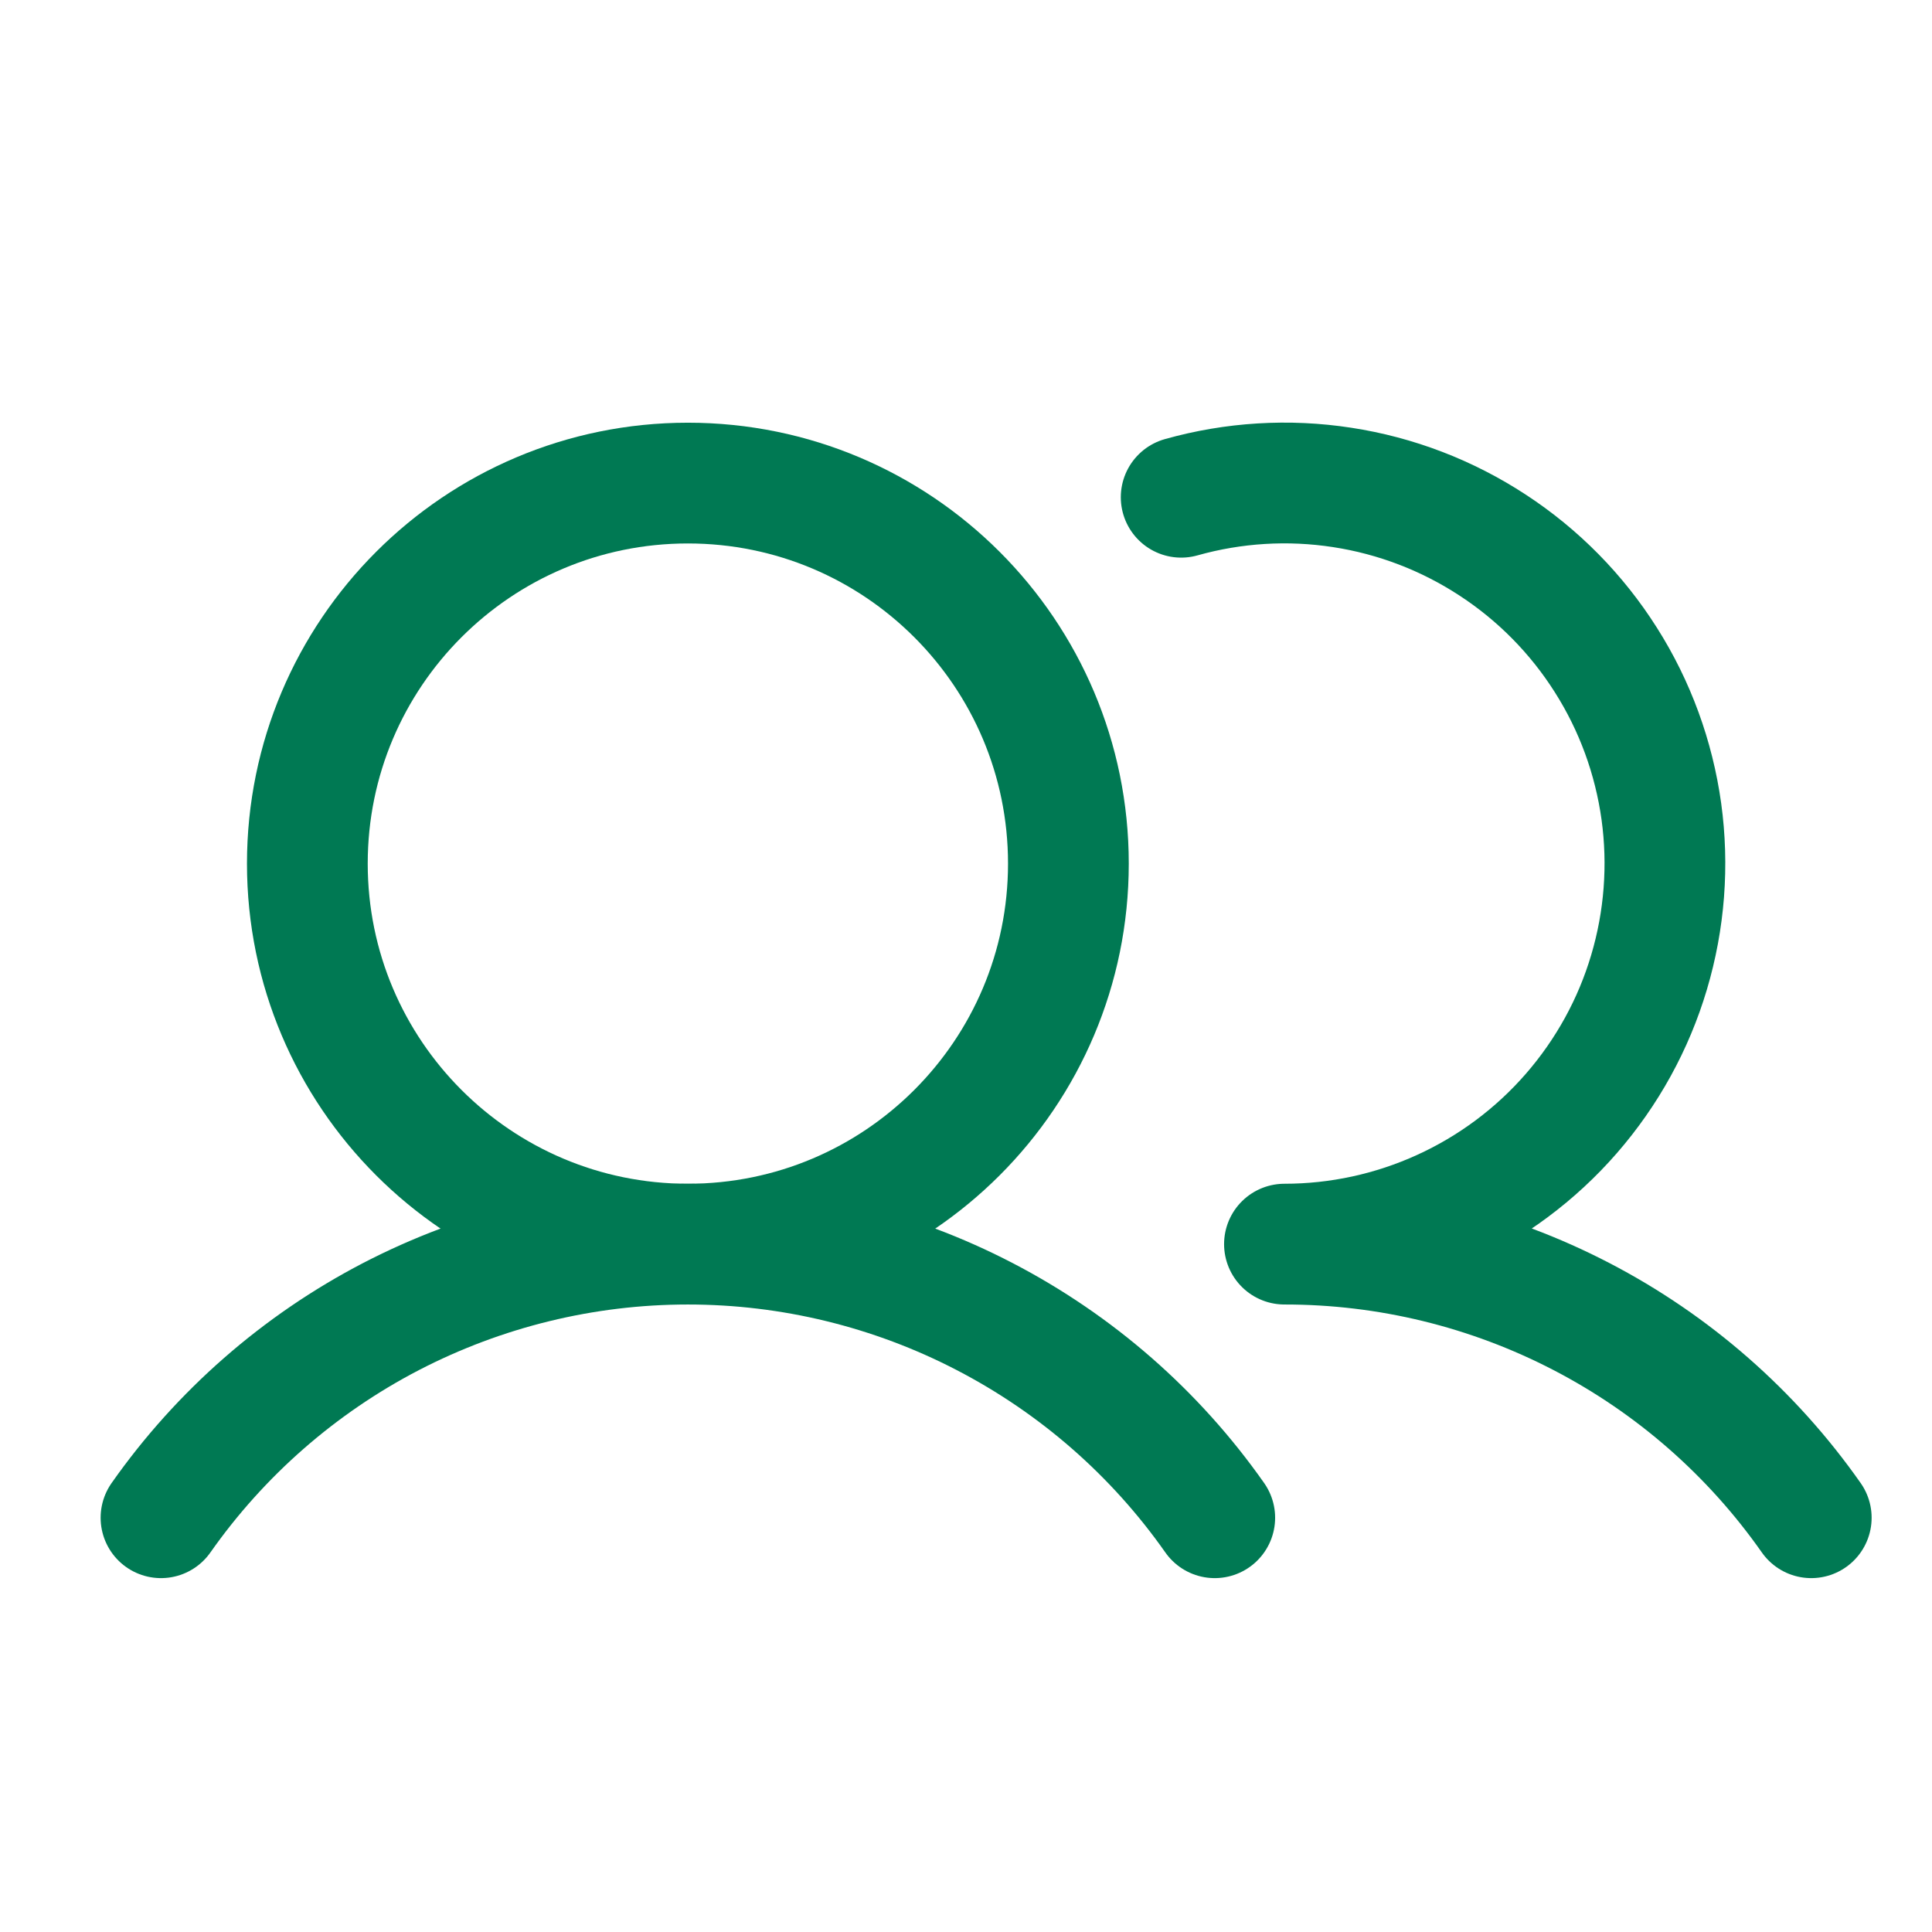 <svg width="24" height="24" viewBox="0 0 24 24" fill="none" xmlns="http://www.w3.org/2000/svg">
<path d="M8.545 15.455C11.156 15.455 13.272 13.338 13.272 10.728C13.272 8.117 11.156 6.001 8.545 6.001C5.935 6.001 3.818 8.117 3.818 10.728C3.818 13.338 5.935 15.455 8.545 15.455Z" stroke="#007953" stroke-width="1.5" stroke-miterlimit="10"/>
<path d="M14.673 6.177C15.323 5.994 16.005 5.952 16.673 6.055C17.34 6.157 17.978 6.402 18.543 6.772C19.108 7.141 19.588 7.628 19.949 8.199C20.311 8.769 20.545 9.411 20.638 10.08C20.73 10.749 20.678 11.43 20.485 12.078C20.293 12.725 19.963 13.323 19.519 13.833C19.076 14.342 18.528 14.75 17.913 15.03C17.299 15.31 16.631 15.455 15.956 15.455M2 18.854C2.738 17.804 3.718 16.947 4.857 16.355C5.997 15.764 7.261 15.455 8.545 15.455C9.828 15.455 11.093 15.763 12.232 16.355C13.372 16.947 14.352 17.803 15.09 18.854M15.956 15.455C17.239 15.454 18.504 15.762 19.644 16.354C20.783 16.945 21.763 17.803 22.5 18.854" stroke="#007953" stroke-width="1.5" stroke-linecap="round" stroke-linejoin="round"/>
</svg>
